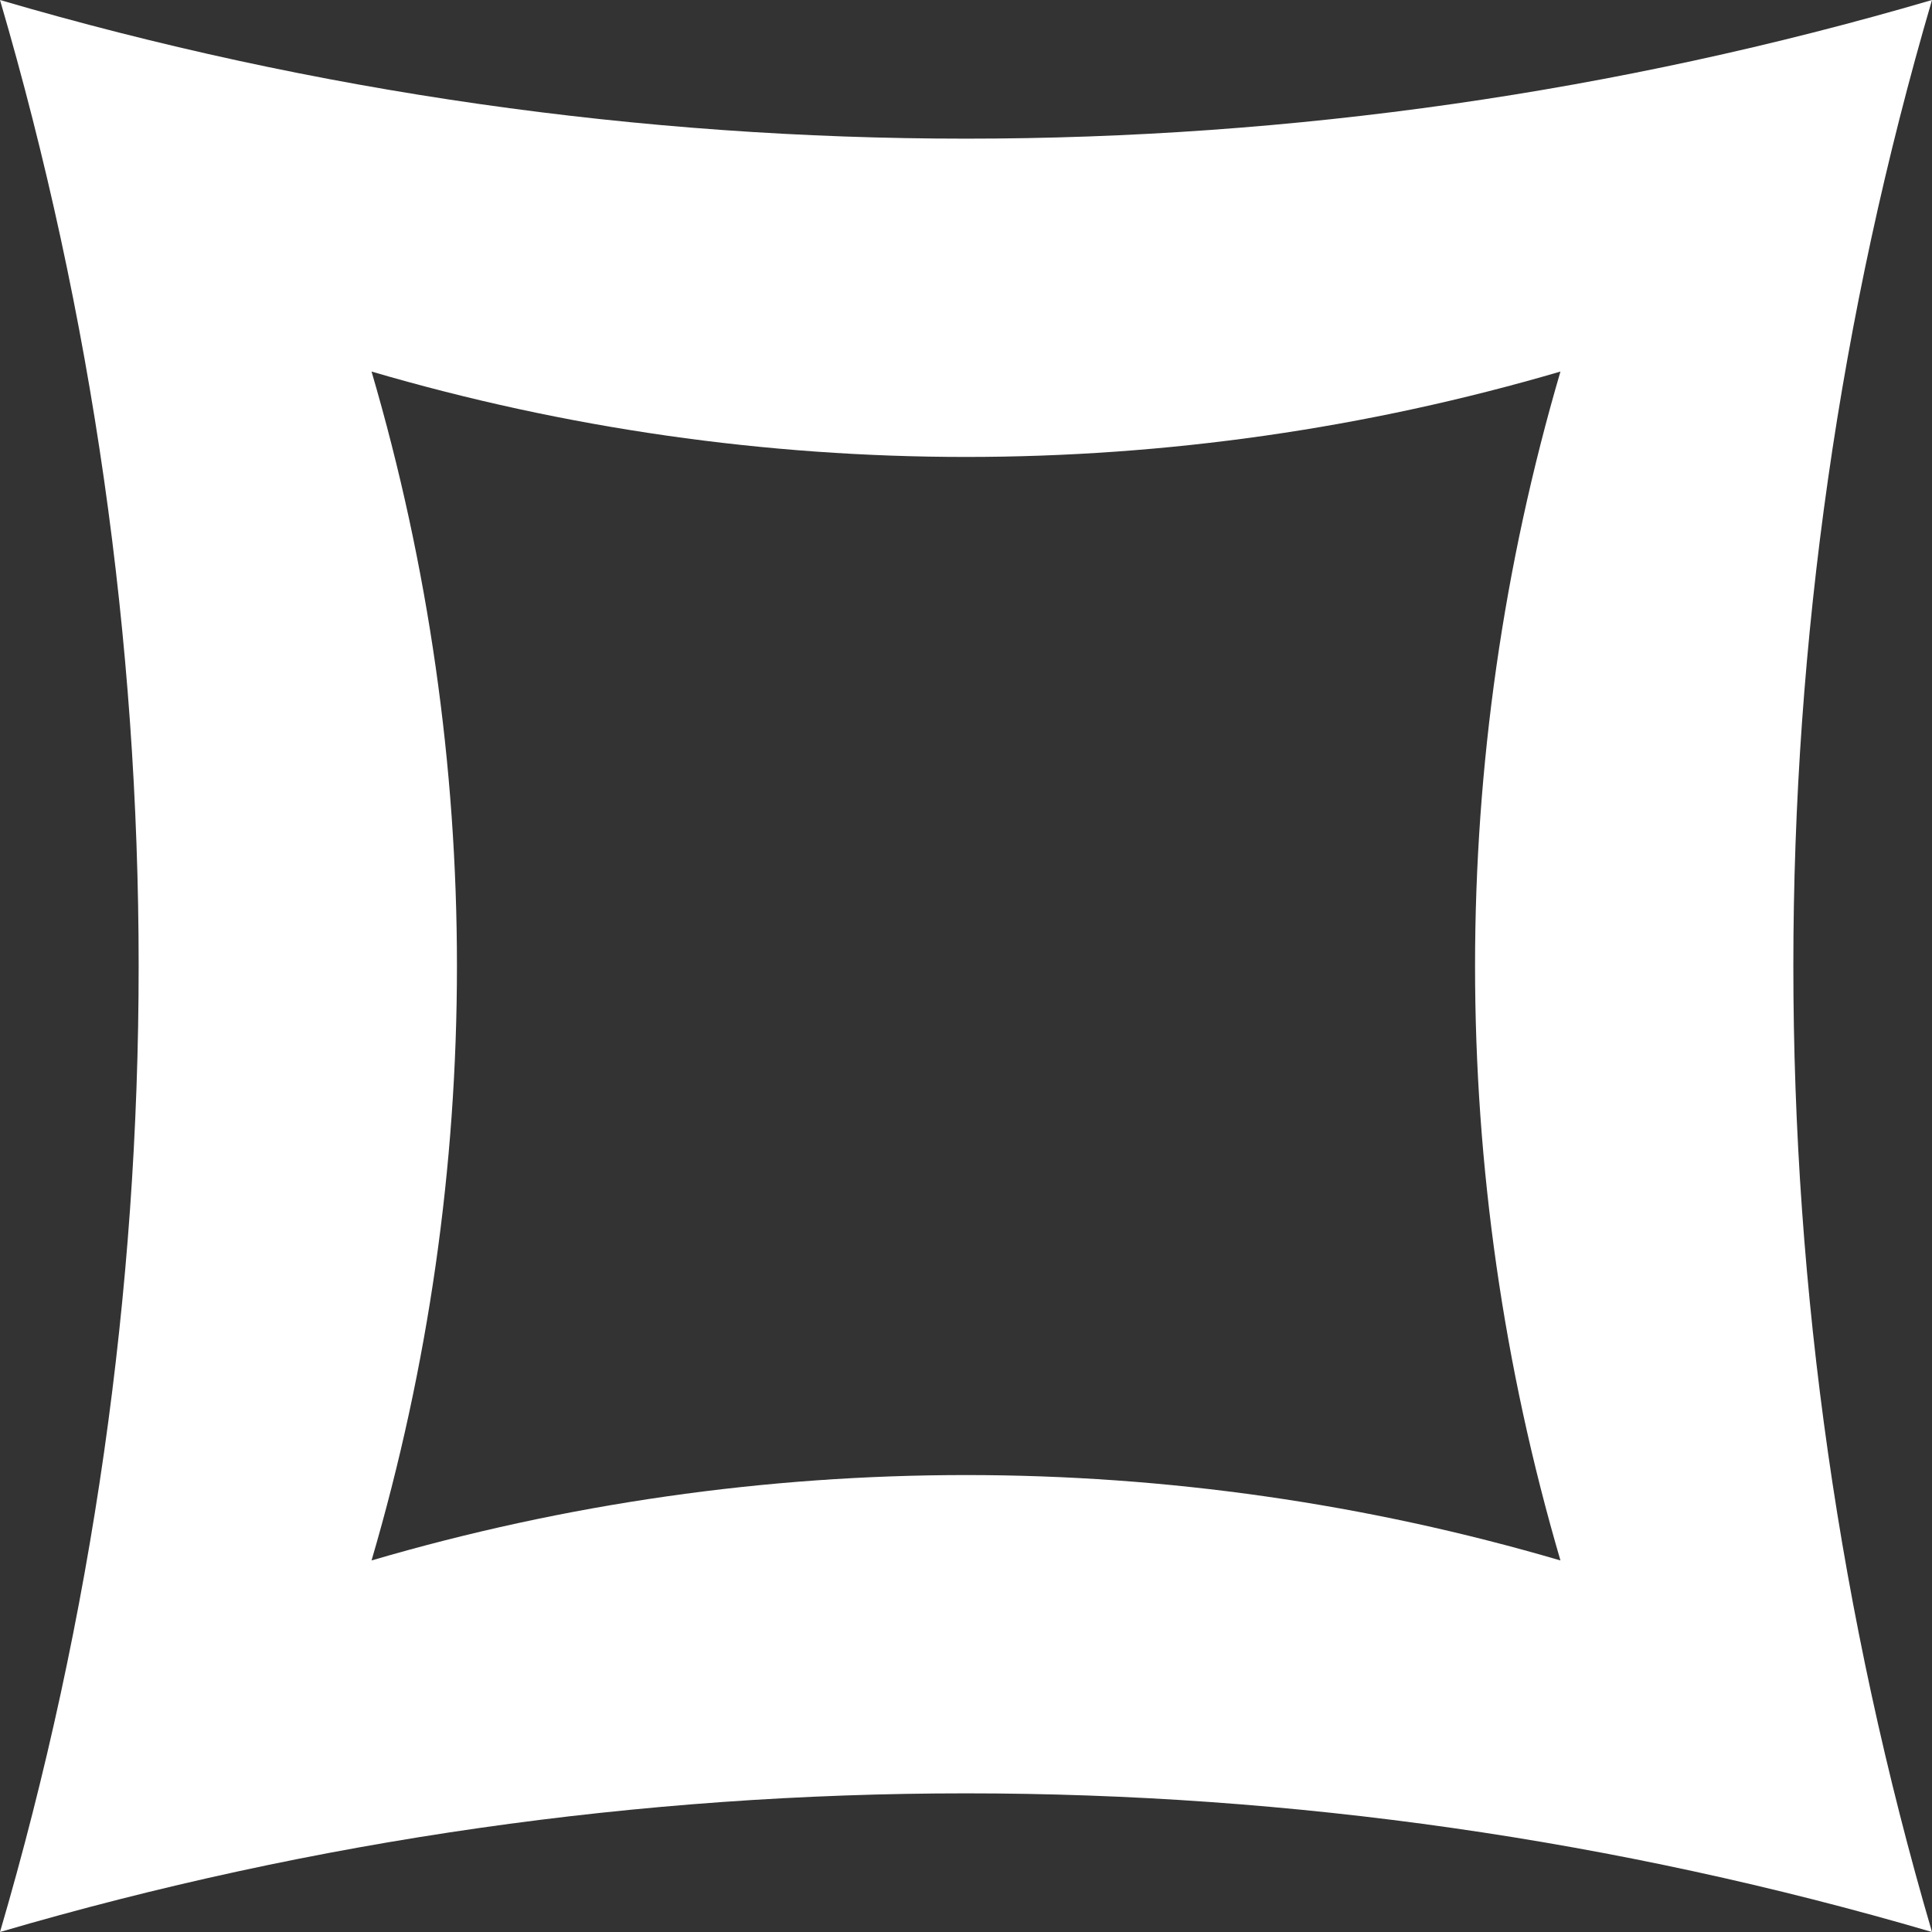 <svg width="16" height="16" viewBox="0 0 16 16" fill="none" xmlns="http://www.w3.org/2000/svg">
    <rect x="0" y="0" width="16" height="16" fill="#333333" stroke="none"/>
    <path d="M3.077 12.923C4.02 9.708 4.02 6.292 3.077 3.077C6.292 4.02 9.708 4.02 12.923 3.077C11.98 6.292 11.98 9.708 12.923 12.923C9.708 11.98 6.292 11.98 3.077 12.923ZM16 0C10.777 1.531 5.223 1.531 0 0C1.531 5.223 1.531 10.777 0 16C5.223 14.469 10.777 14.469 16 16C14.469 10.777 14.469 5.223 16 0Z" fill="white"/>
</svg>
